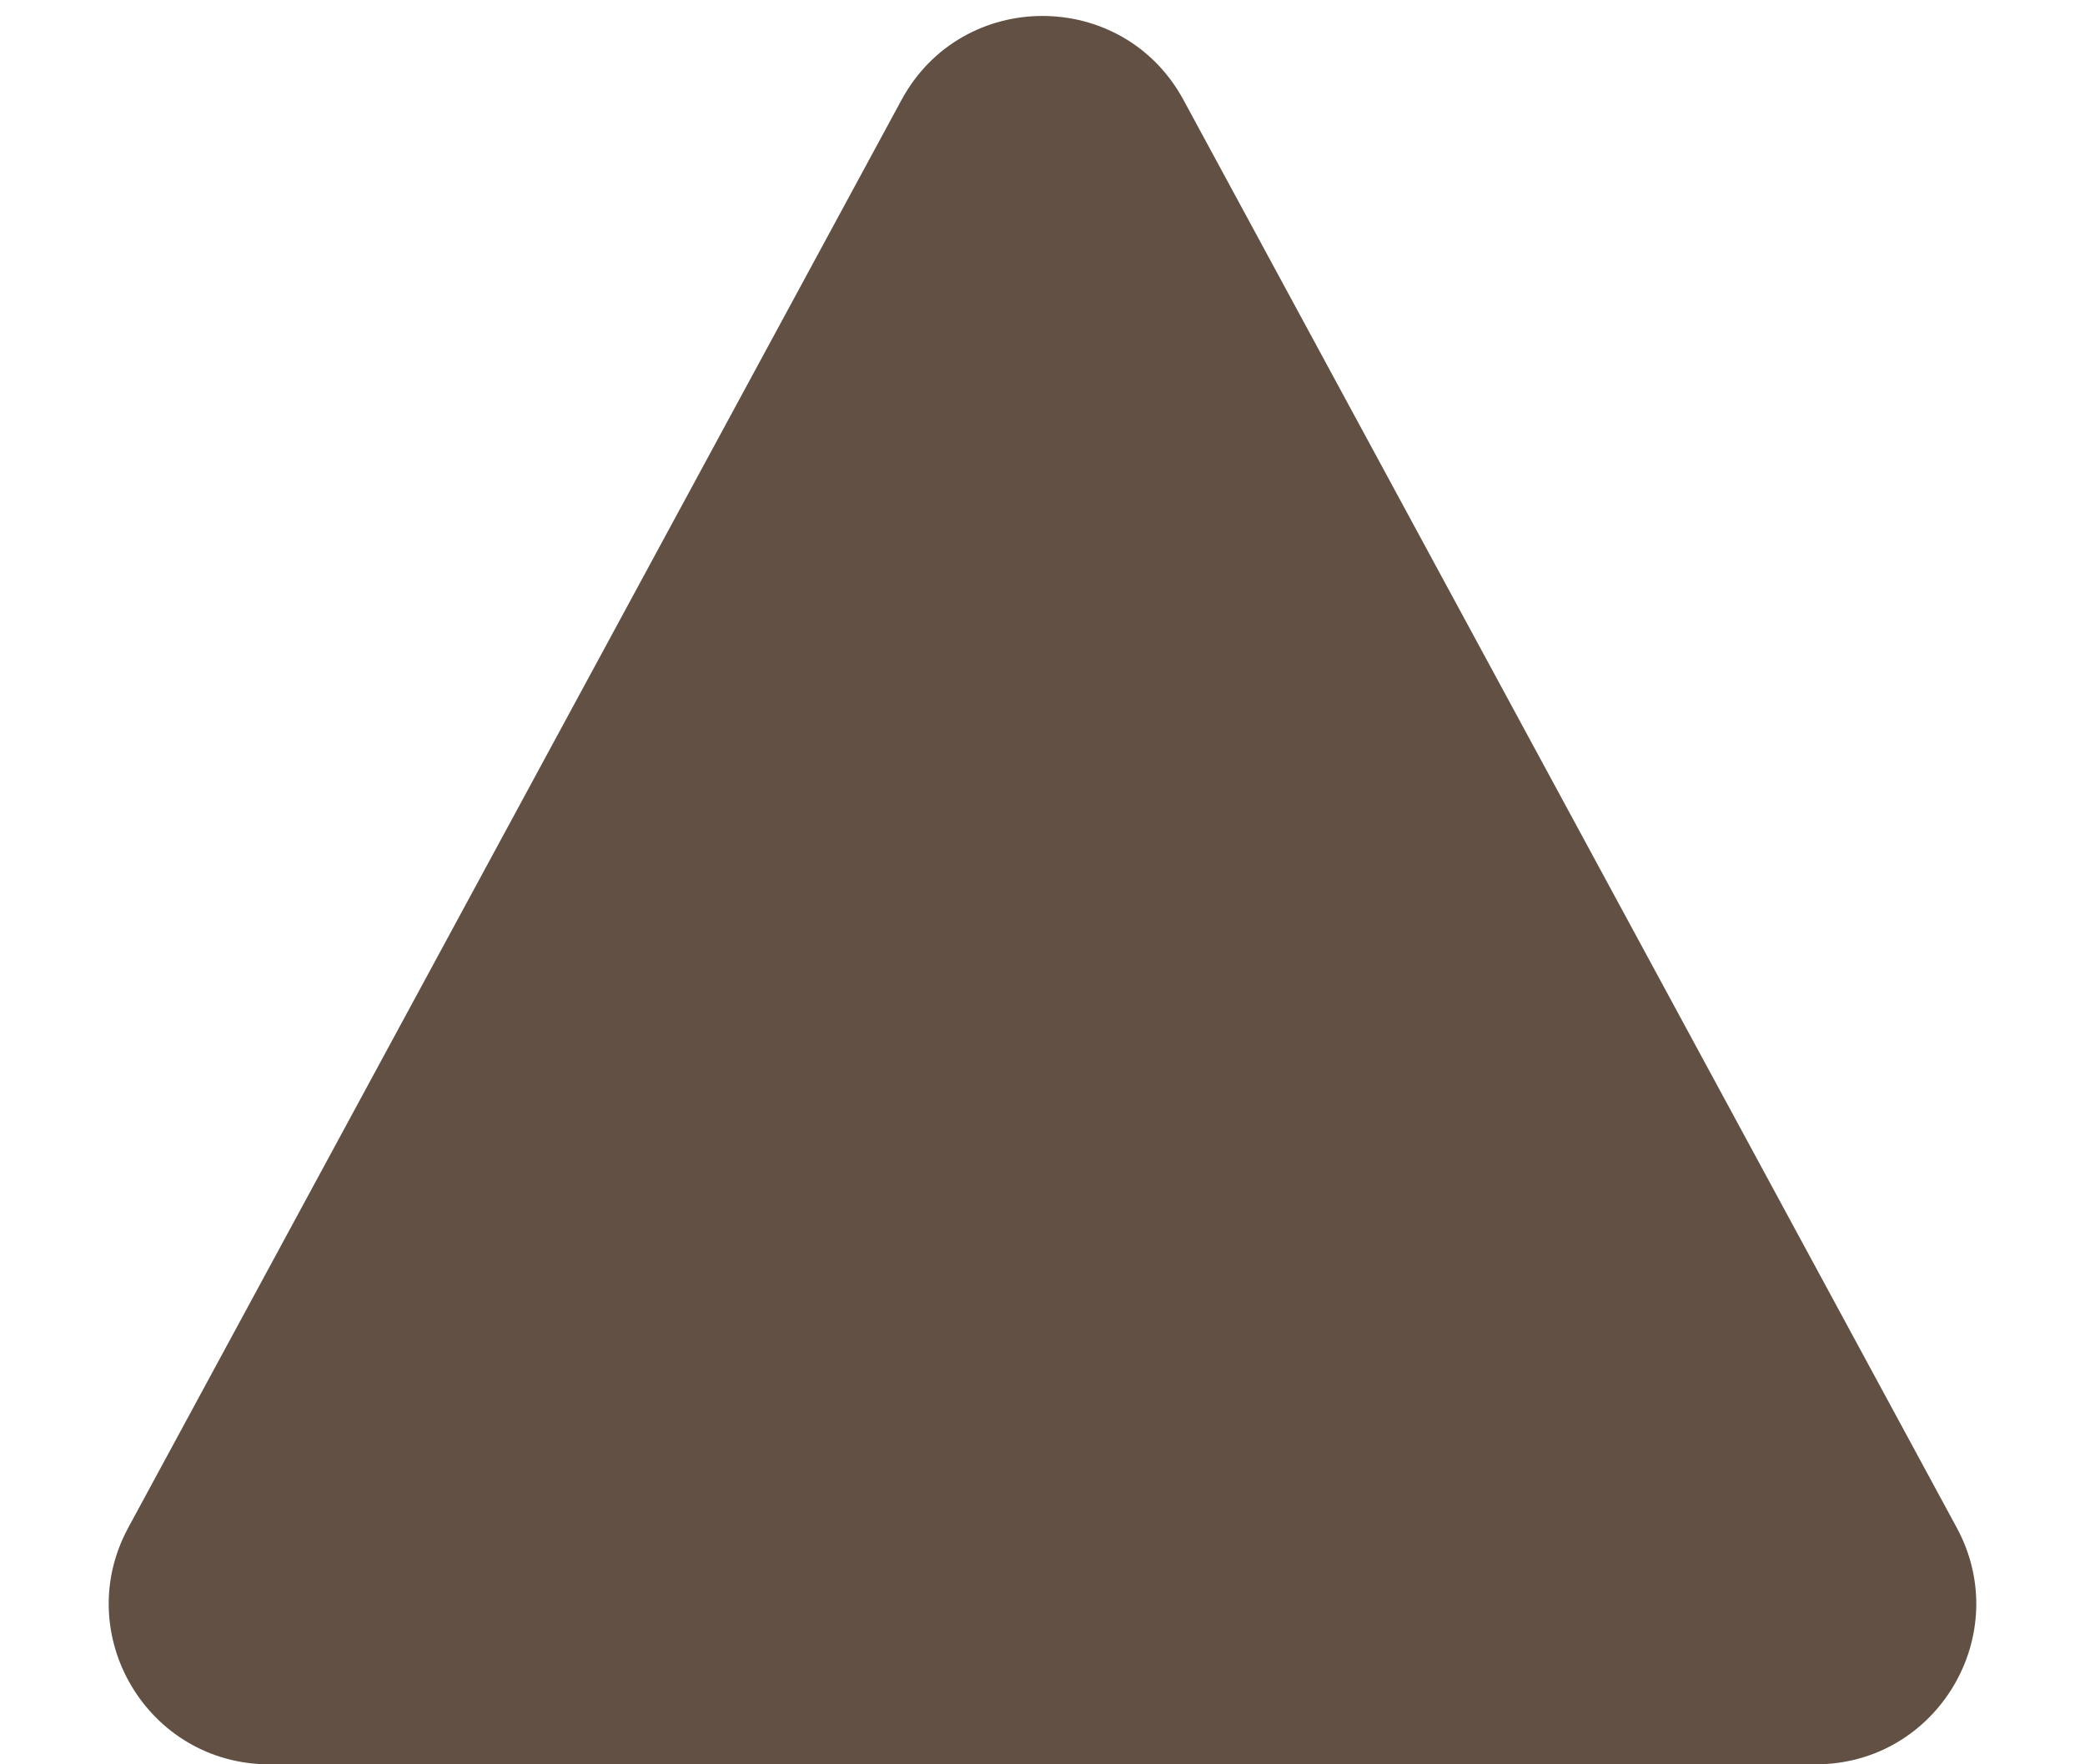 <svg width="13" height="11" viewBox="0 0 13 11" fill="none" xmlns="http://www.w3.org/2000/svg">
<path d="M7.379 0.623C7.001 -0.075 5.999 -0.075 5.621 0.623L0.8 9.524C0.439 10.19 0.921 11 1.679 11H11.321C12.079 11 12.561 10.19 12.2 9.524L7.379 0.623Z" fill="#615043"/>
</svg>
